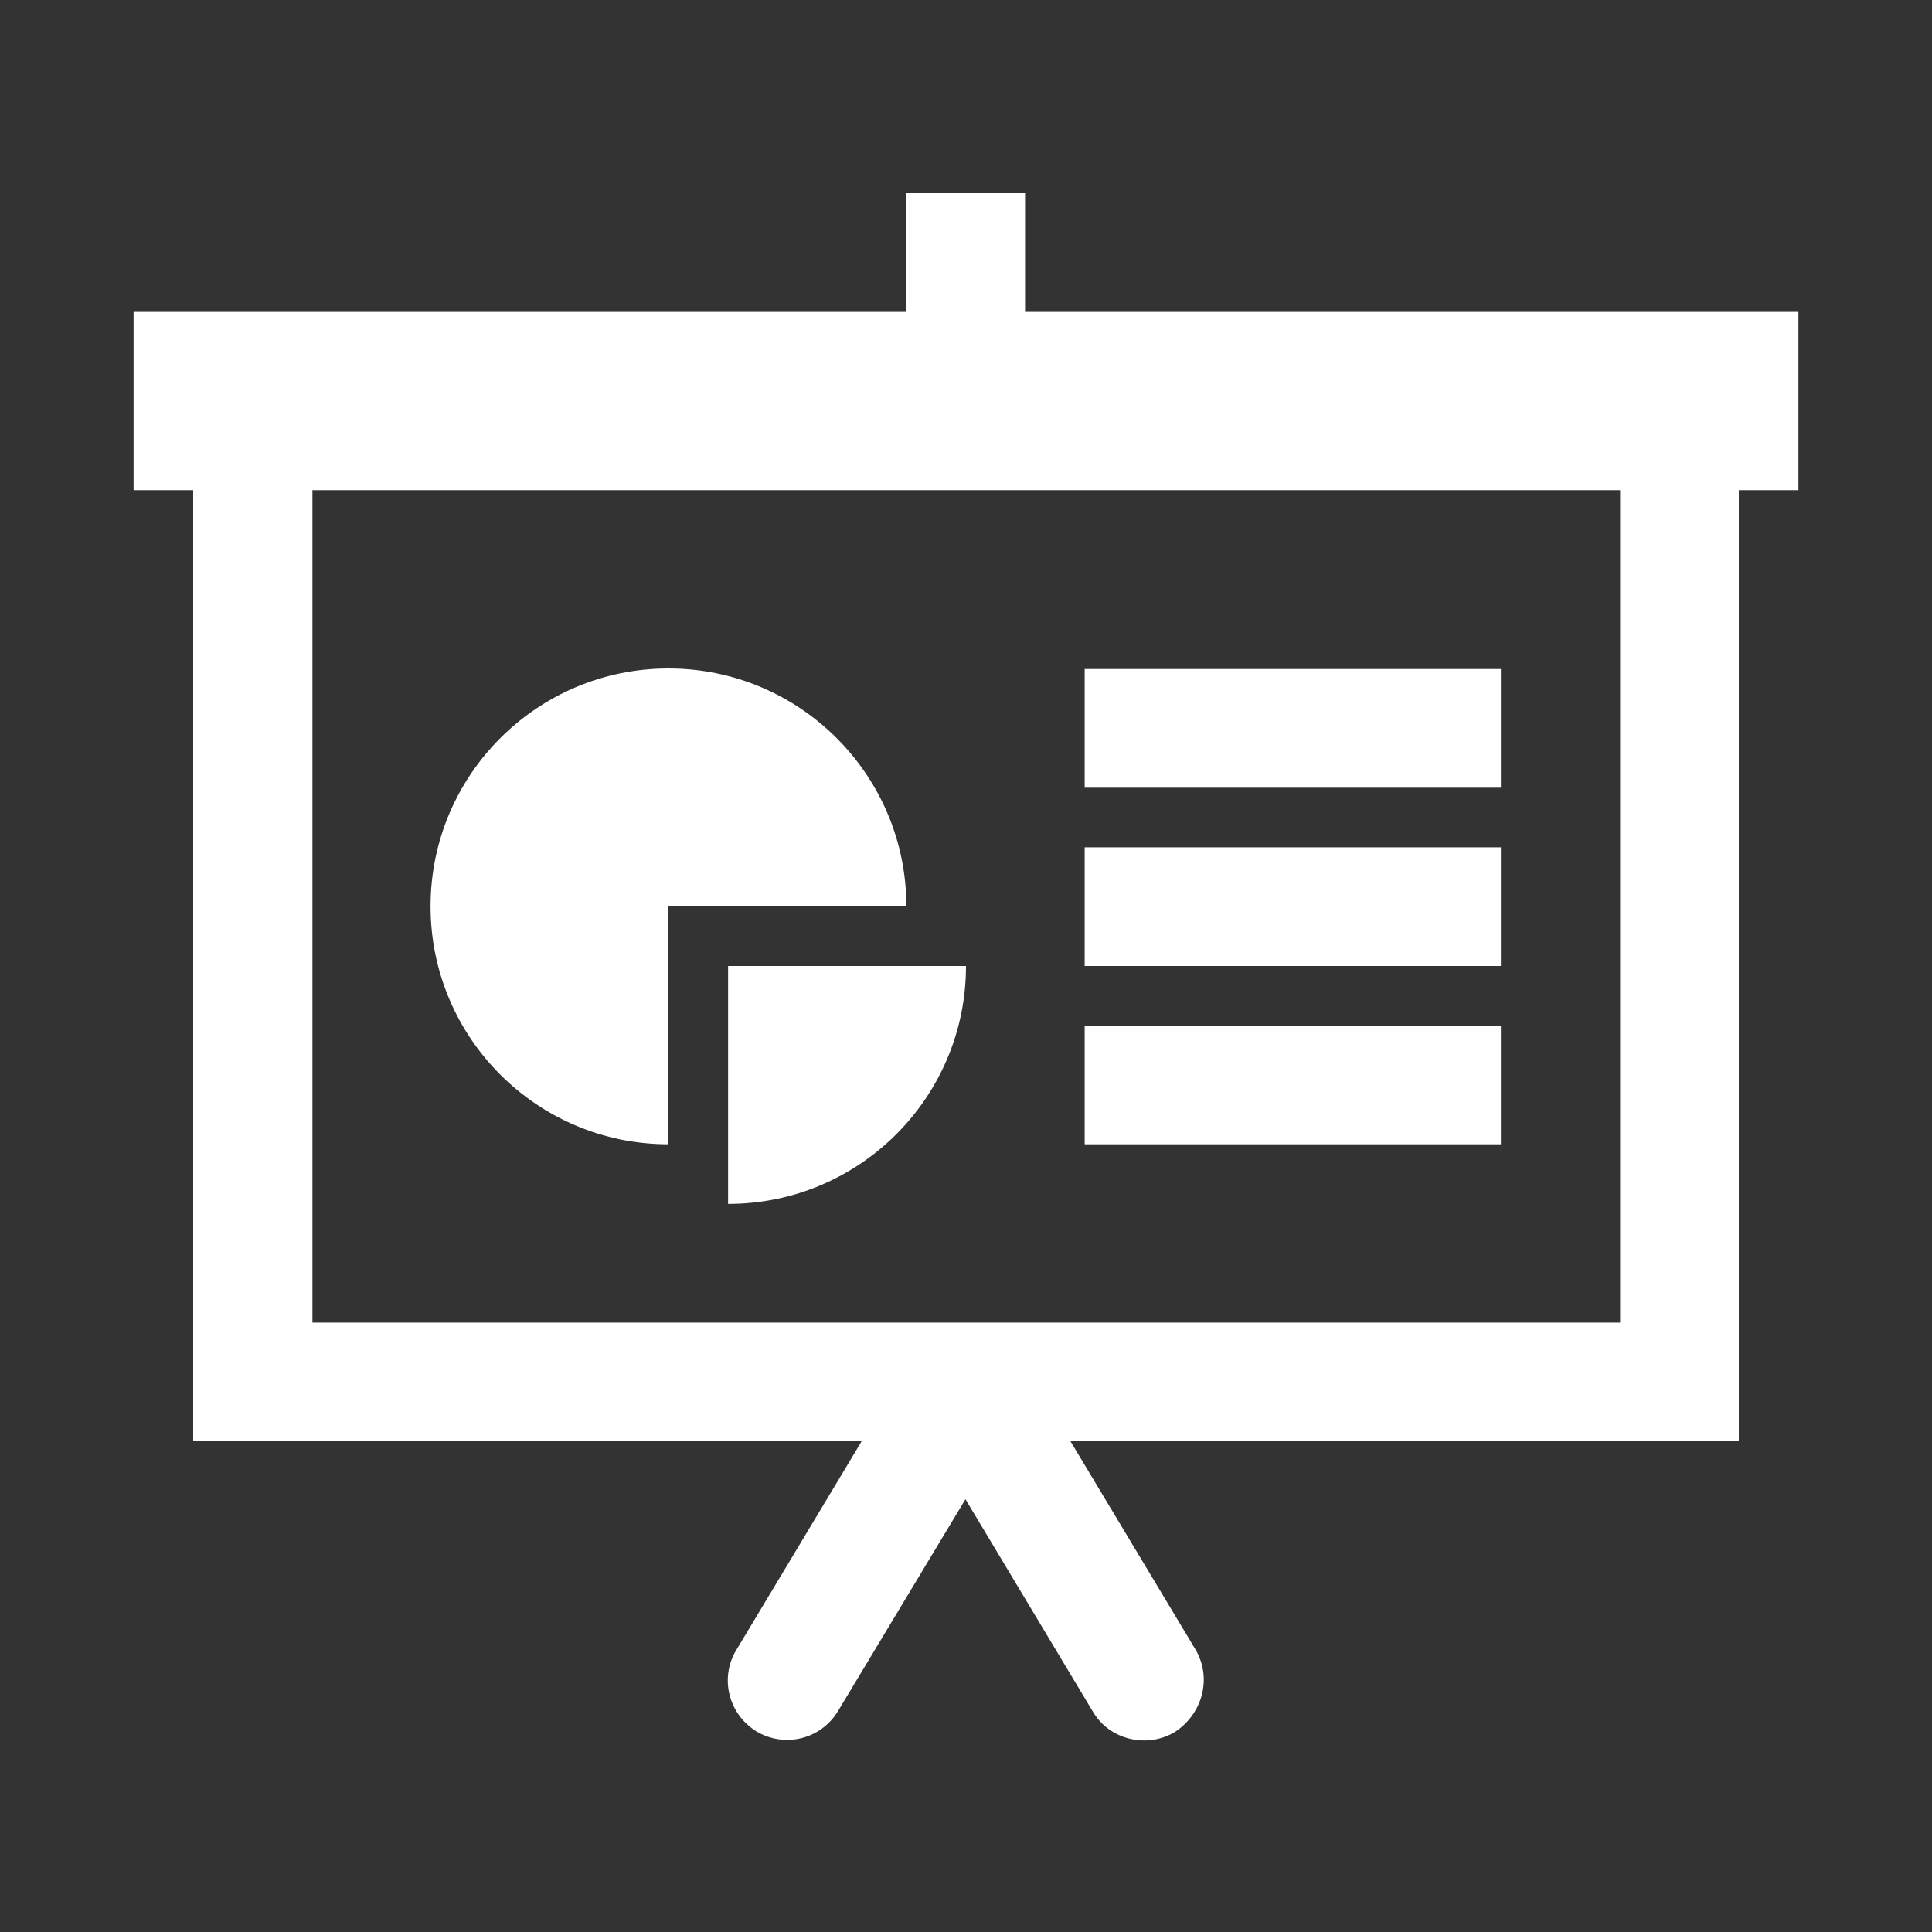 <?xml version="1.0" encoding="utf-8"?>
<!-- Generator: Adobe Illustrator 26.5.0, SVG Export Plug-In . SVG Version: 6.00 Build 0)  -->
<svg version="1.1" id="Layer_1" xmlns="http://www.w3.org/2000/svg" xmlns:xlink="http://www.w3.org/1999/xlink" x="0px" y="0px"
	 viewBox="0 0 35 35" style="enable-background:new 0 0 35 35;" xml:space="preserve">
<rect x="0" y="0" width="35" height="35" fill="#333333" stroke="none"/>
<style type="text/css">
	.st0{fill:#FFFFFF;}
	.st1{enable-background:new    ;}
	.st2{clip-path:url(#SVGID_00000120548116173801621030000017672617696011149480_);}
	.st3{clip-path:url(#SVGID_00000015337392562365046270000012390500098517517204_);fill:#FFFFFF;}
</style>
<g>
	<rect x="16.42" y="3.5" class="st0" width="2.15" height="3.23"/>
	<path class="st0" d="M16.42,16.42c0-2.38-1.93-4.31-4.31-4.31c-2.38,0-4.31,1.93-4.31,4.31s1.93,4.31,4.31,4.31v-4.31H16.42z"/>
	<g class="st1">
		<g>
			<defs>
				<rect id="SVGID_1_" x="13.19" y="17.5" width="4.31" height="4.31"/>
			</defs>
			<clipPath id="SVGID_00000143590969881168038790000011830621962497054123_">
				<use xlink:href="#SVGID_1_"  style="overflow:visible;"/>
			</clipPath>
			<g style="clip-path:url(#SVGID_00000143590969881168038790000011830621962497054123_);">
				<defs>
					<rect id="SVGID_00000132801154285632752700000003742831235556554901_" x="13.19" y="17.5" width="4.31" height="4.31"/>
				</defs>
				<clipPath id="SVGID_00000105385871111620051450000010349769542370614923_">
					<use xlink:href="#SVGID_00000132801154285632752700000003742831235556554901_"  style="overflow:visible;"/>
				</clipPath>
				<path style="clip-path:url(#SVGID_00000105385871111620051450000010349769542370614923_);fill:#FFFFFF;" d="M17.5,17.5h-4.31
					v4.31C15.57,21.81,17.5,19.88,17.5,17.5"/>
			</g>
		</g>
	</g>
	<rect x="19.65" y="12.12" class="st0" width="7.54" height="2.15"/>
	<rect x="19.65" y="15.35" class="st0" width="7.54" height="2.15"/>
	<rect x="19.65" y="18.58" class="st0" width="7.54" height="2.15"/>
	<path class="st0" d="M21.65,29.87l-3.23-5.38c-0.01-0.02-0.02-0.02-0.03-0.03c-0.04-0.06-0.09-0.11-0.15-0.16
		c-0.05-0.05-0.1-0.1-0.16-0.14c-0.01-0.01-0.02-0.02-0.04-0.03c-0.04-0.03-0.09-0.03-0.14-0.05c-0.07-0.03-0.14-0.06-0.21-0.07
		c-0.07-0.01-0.14-0.01-0.21-0.01c-0.07,0-0.13,0-0.2,0.01c-0.08,0.02-0.15,0.05-0.22,0.08c-0.04,0.02-0.09,0.02-0.13,0.05
		c-0.01,0.01-0.02,0.02-0.03,0.03c-0.06,0.04-0.11,0.09-0.16,0.15c-0.05,0.05-0.1,0.1-0.14,0.16c-0.01,0.01-0.02,0.02-0.03,0.03
		l-3.23,5.38c-0.31,0.51-0.14,1.17,0.37,1.48c0.17,0.1,0.36,0.15,0.55,0.15c0.37,0,0.72-0.19,0.92-0.52l2.31-3.84l2.31,3.85
		c0.2,0.34,0.56,0.52,0.93,0.52c0.19,0,0.38-0.05,0.55-0.15C21.8,31.04,21.96,30.38,21.65,29.87"/>
	<path class="st0" d="M32.58,5.65H2.42v3.23H3.5v17.23h28V8.88h1.08V5.65z M29.35,23.96H5.66V8.88h23.69V23.96z"/>
</g>
</svg>
